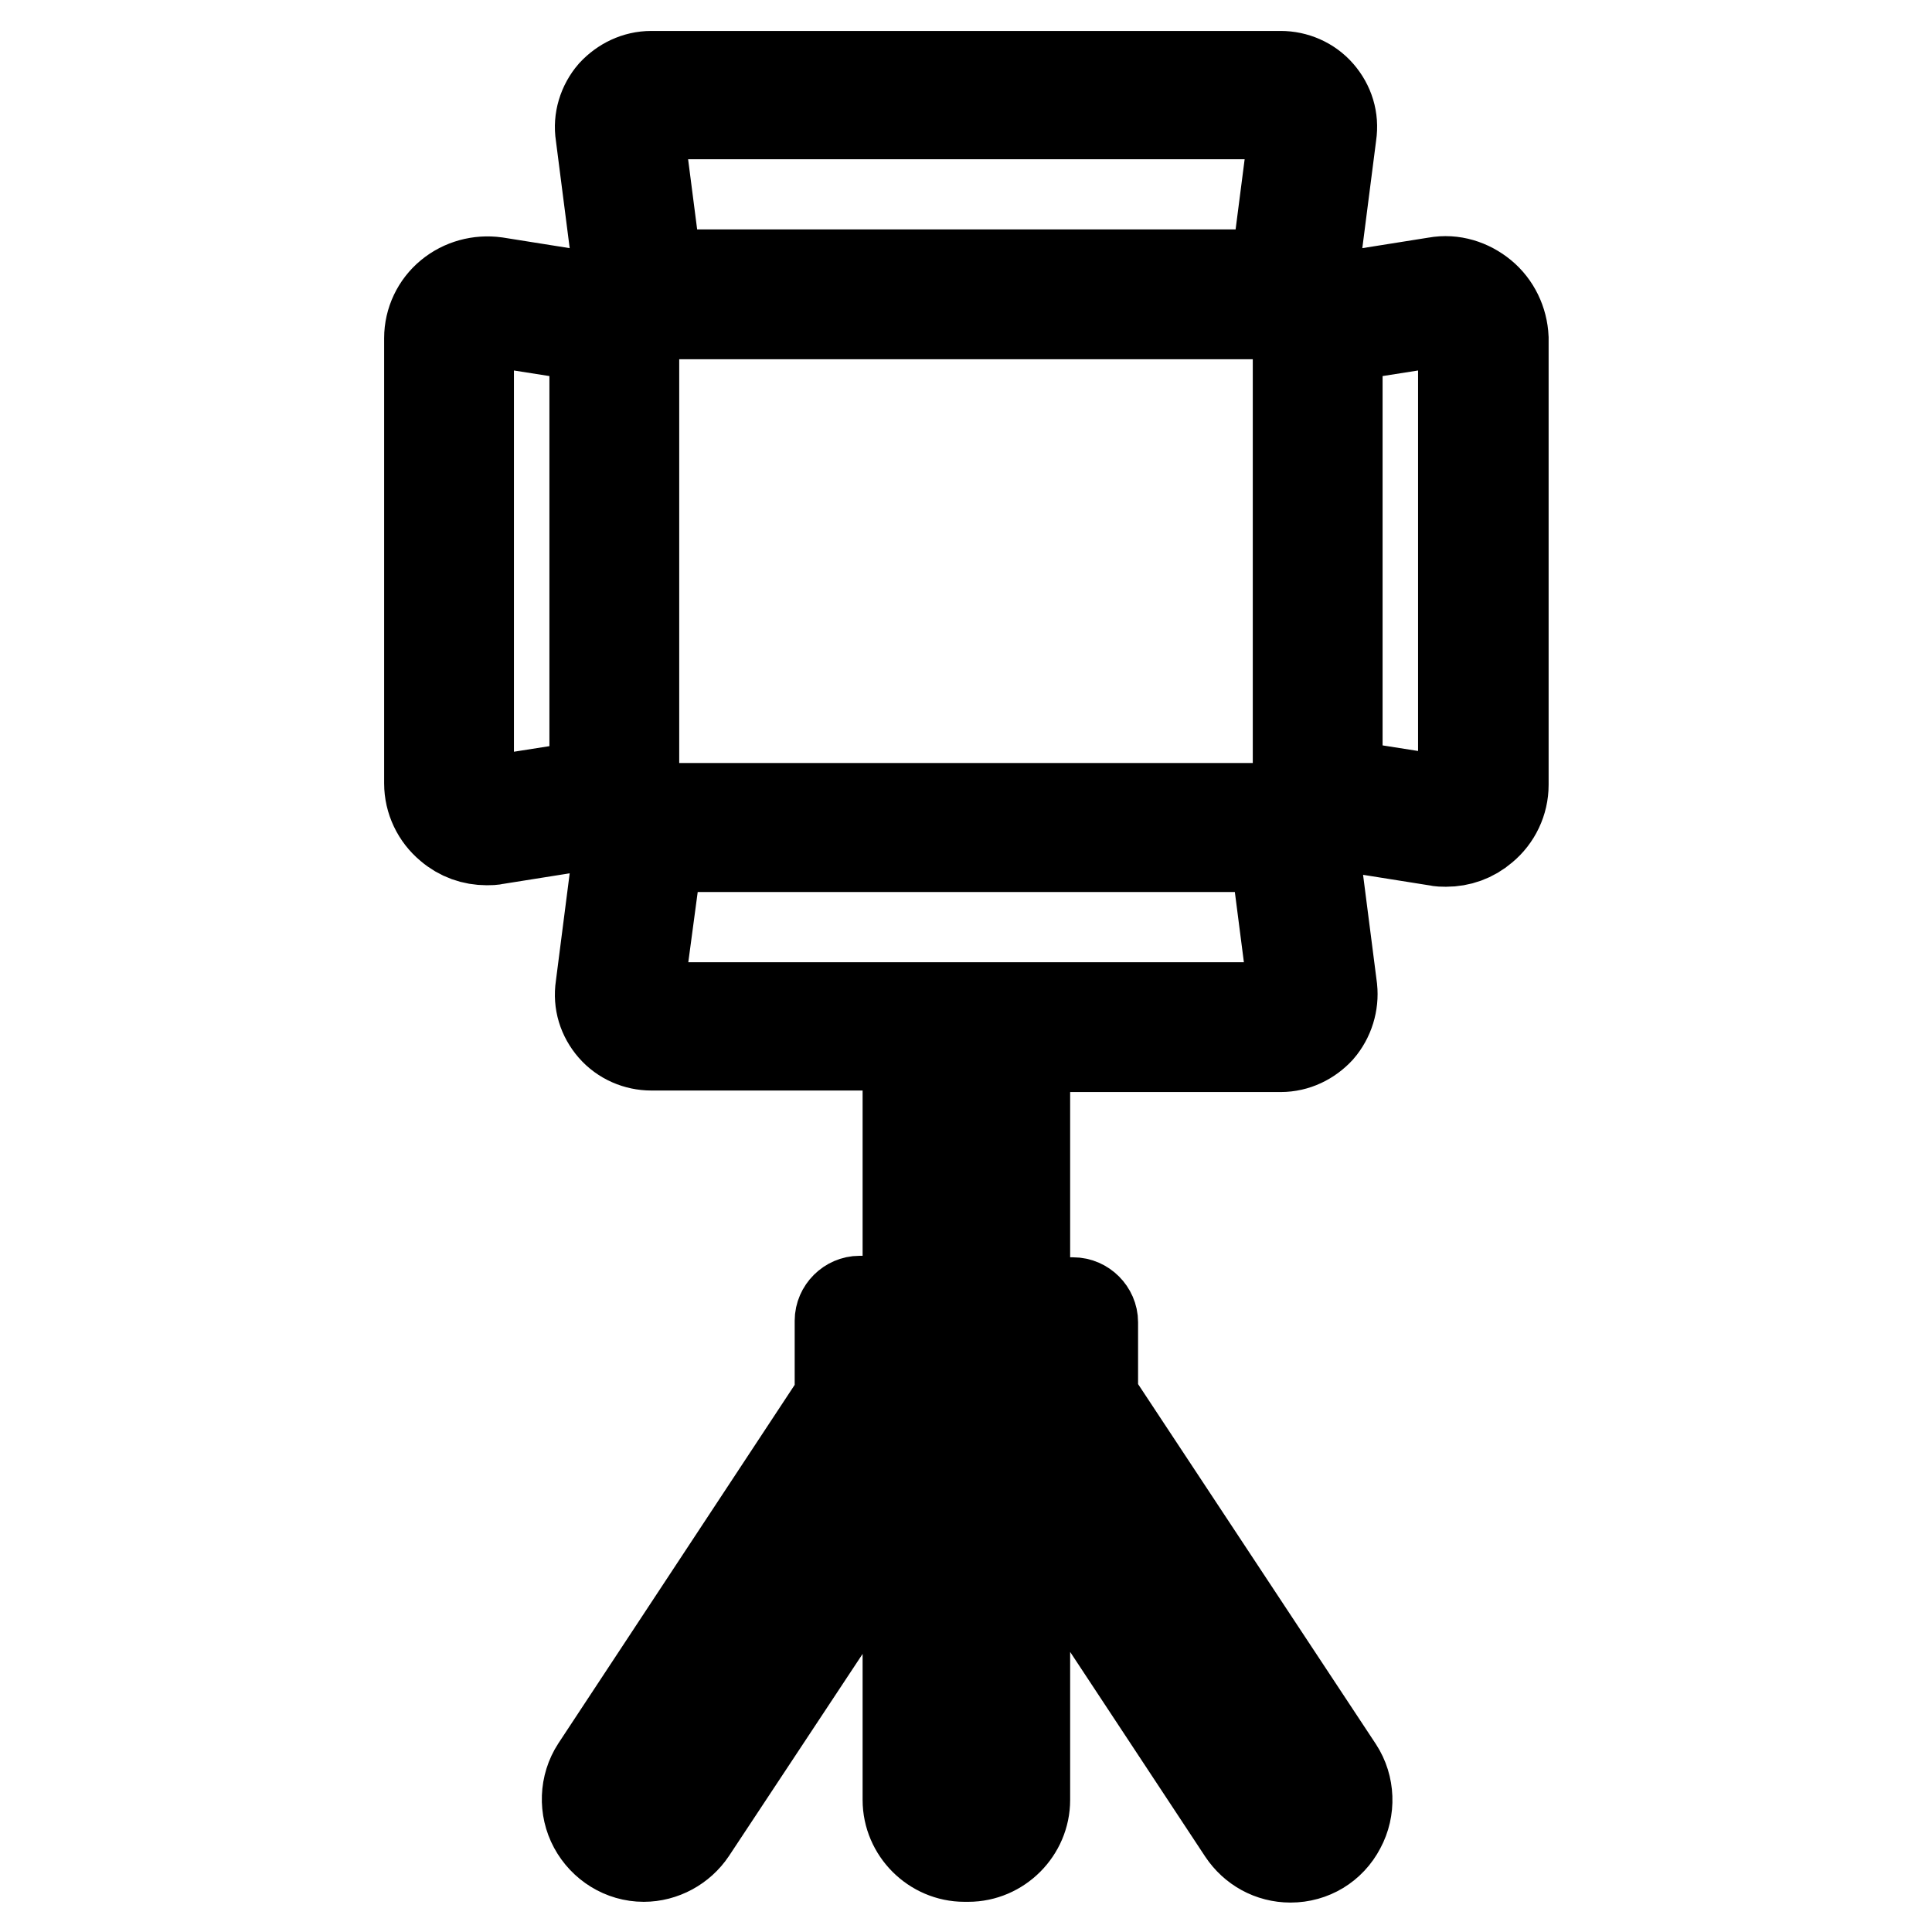 <?xml version="1.0" encoding="utf-8"?>
<!-- Svg Vector Icons : http://www.onlinewebfonts.com/icon -->
<!DOCTYPE svg PUBLIC "-//W3C//DTD SVG 1.1//EN" "http://www.w3.org/Graphics/SVG/1.1/DTD/svg11.dtd">
<svg version="1.1" xmlns="http://www.w3.org/2000/svg" xmlns:xlink="http://www.w3.org/1999/xlink" x="0px" y="0px" viewBox="0 0 256 256" enable-background="new 0 0 256 256" xml:space="preserve">
<g> <path stroke-width="12" fill-opacity="0" stroke="#000000"  d="M196.4,39.1c-1.7-1.4-3.9-2.1-6.1-1.7l-13.2,2.1c-0.1-1.6-1.4-2.9-3.1-3l2.4-18.7c0.3-2-0.3-3.9-1.6-5.4 c-1.3-1.5-3.2-2.3-5.1-2.3H86.3c-2,0-3.8,0.9-5.1,2.3c-1.3,1.5-1.9,3.5-1.6,5.4l2.4,18.7c-1.6,0.1-3,1.4-3.1,3l-13.2-2.1 c-2.2-0.3-4.4,0.3-6.1,1.7c-1.7,1.4-2.7,3.5-2.7,5.7v59c0,2.2,1,4.3,2.7,5.7c1.4,1.2,3.1,1.8,4.9,1.8c0.4,0,0.8,0,1.2-0.1l13.2-2.1 c0.1,1.6,1.4,2.9,3.1,3l-2.4,18.7c-0.3,2,0.3,3.9,1.6,5.4c1.3,1.5,3.2,2.3,5.1,2.3h34v33.9h-6.4c-1.4,0-2.6,1.2-2.6,2.6v10.3 L79,234.3c-1.5,2.3-1.6,5.3-0.3,7.7c1.3,2.4,3.8,4,6.6,4c2.5,0,4.9-1.3,6.3-3.4l28.7-43.4v39.3c0,4.1,3.4,7.5,7.5,7.5h0.5 c4.1,0,7.5-3.4,7.5-7.5v-39.6l28.9,43.8c1.4,2.1,3.7,3.4,6.3,3.4c2.8,0,5.3-1.5,6.6-4c1.3-2.4,1.2-5.4-0.3-7.7l-32.5-49.2v-10 c0-1.4-1.2-2.6-2.6-2.6h-6.4v-33.9h33.9c2,0,3.8-0.9,5.1-2.3c1.3-1.5,1.9-3.5,1.7-5.4l-2.4-18.7c1.6-0.1,3-1.4,3.1-3l13.2,2.1 c0.4,0.1,0.8,0.1,1.2,0.1c1.8,0,3.5-0.6,4.9-1.8c1.7-1.4,2.7-3.5,2.7-5.7V44.8C199.1,42.6,198.1,40.5,196.4,39.1z M84,107.1V41.6 h88v65.5H84z M85,15.7c0.2-0.2,0.6-0.6,1.3-0.6h83.5c0.7,0,1.1,0.4,1.3,0.6c0.2,0.2,0.5,0.7,0.4,1.3l-2.5,19.4H87.1L84.6,17 C84.5,16.4,84.8,15.9,85,15.7z M64.8,106.2c-1,0.2-1.6-0.3-1.9-0.5c-0.3-0.3-0.8-0.9-0.8-1.8V44.8c0-1,0.5-1.5,0.8-1.8 c0.3-0.3,1-0.7,1.9-0.5l14,2.2V104L64.8,106.2z M87.3,239.8c-0.4,0.7-1.2,1.1-2,1.1c-1.3,0-1.9-0.9-2.1-1.2 c-0.2-0.4-0.6-1.4,0.1-2.4l32.3-49h5.7L87.3,239.8z M130.6,238.5c0,1.3-1.1,2.4-2.4,2.4h-0.5c-1.3,0-2.4-1.1-2.4-2.4v-47.1l2.1-3.2 h1.3l1.9,2.9V238.5L130.6,238.5z M173,239.6c-0.2,0.4-0.8,1.2-2.1,1.2c-0.8,0-1.5-0.4-2-1.1l-34-51.6h5.7l32.3,49 C173.6,238.2,173.2,239.2,173,239.6L173,239.6z M139.6,183.1h-23.2v-5.3h23.2L139.6,183.1L139.6,183.1z M130.6,172.6h-5.3v-33.9 h5.3V172.6z M171,132.9c-0.2,0.2-0.6,0.6-1.3,0.6H86.3c-0.7,0-1.1-0.4-1.3-0.6c-0.2-0.2-0.5-0.7-0.4-1.3l2.6-19.4h81.7l2.5,19.4 C171.5,132.3,171.2,132.7,171,132.9z M193.9,103.8c0,1-0.5,1.5-0.8,1.8c-0.3,0.3-1,0.7-1.9,0.5l-14-2.2V44.7l14-2.2 c1-0.2,1.6,0.3,1.9,0.5c0.3,0.3,0.8,0.9,0.8,1.8V103.8z"/></g>
</svg>